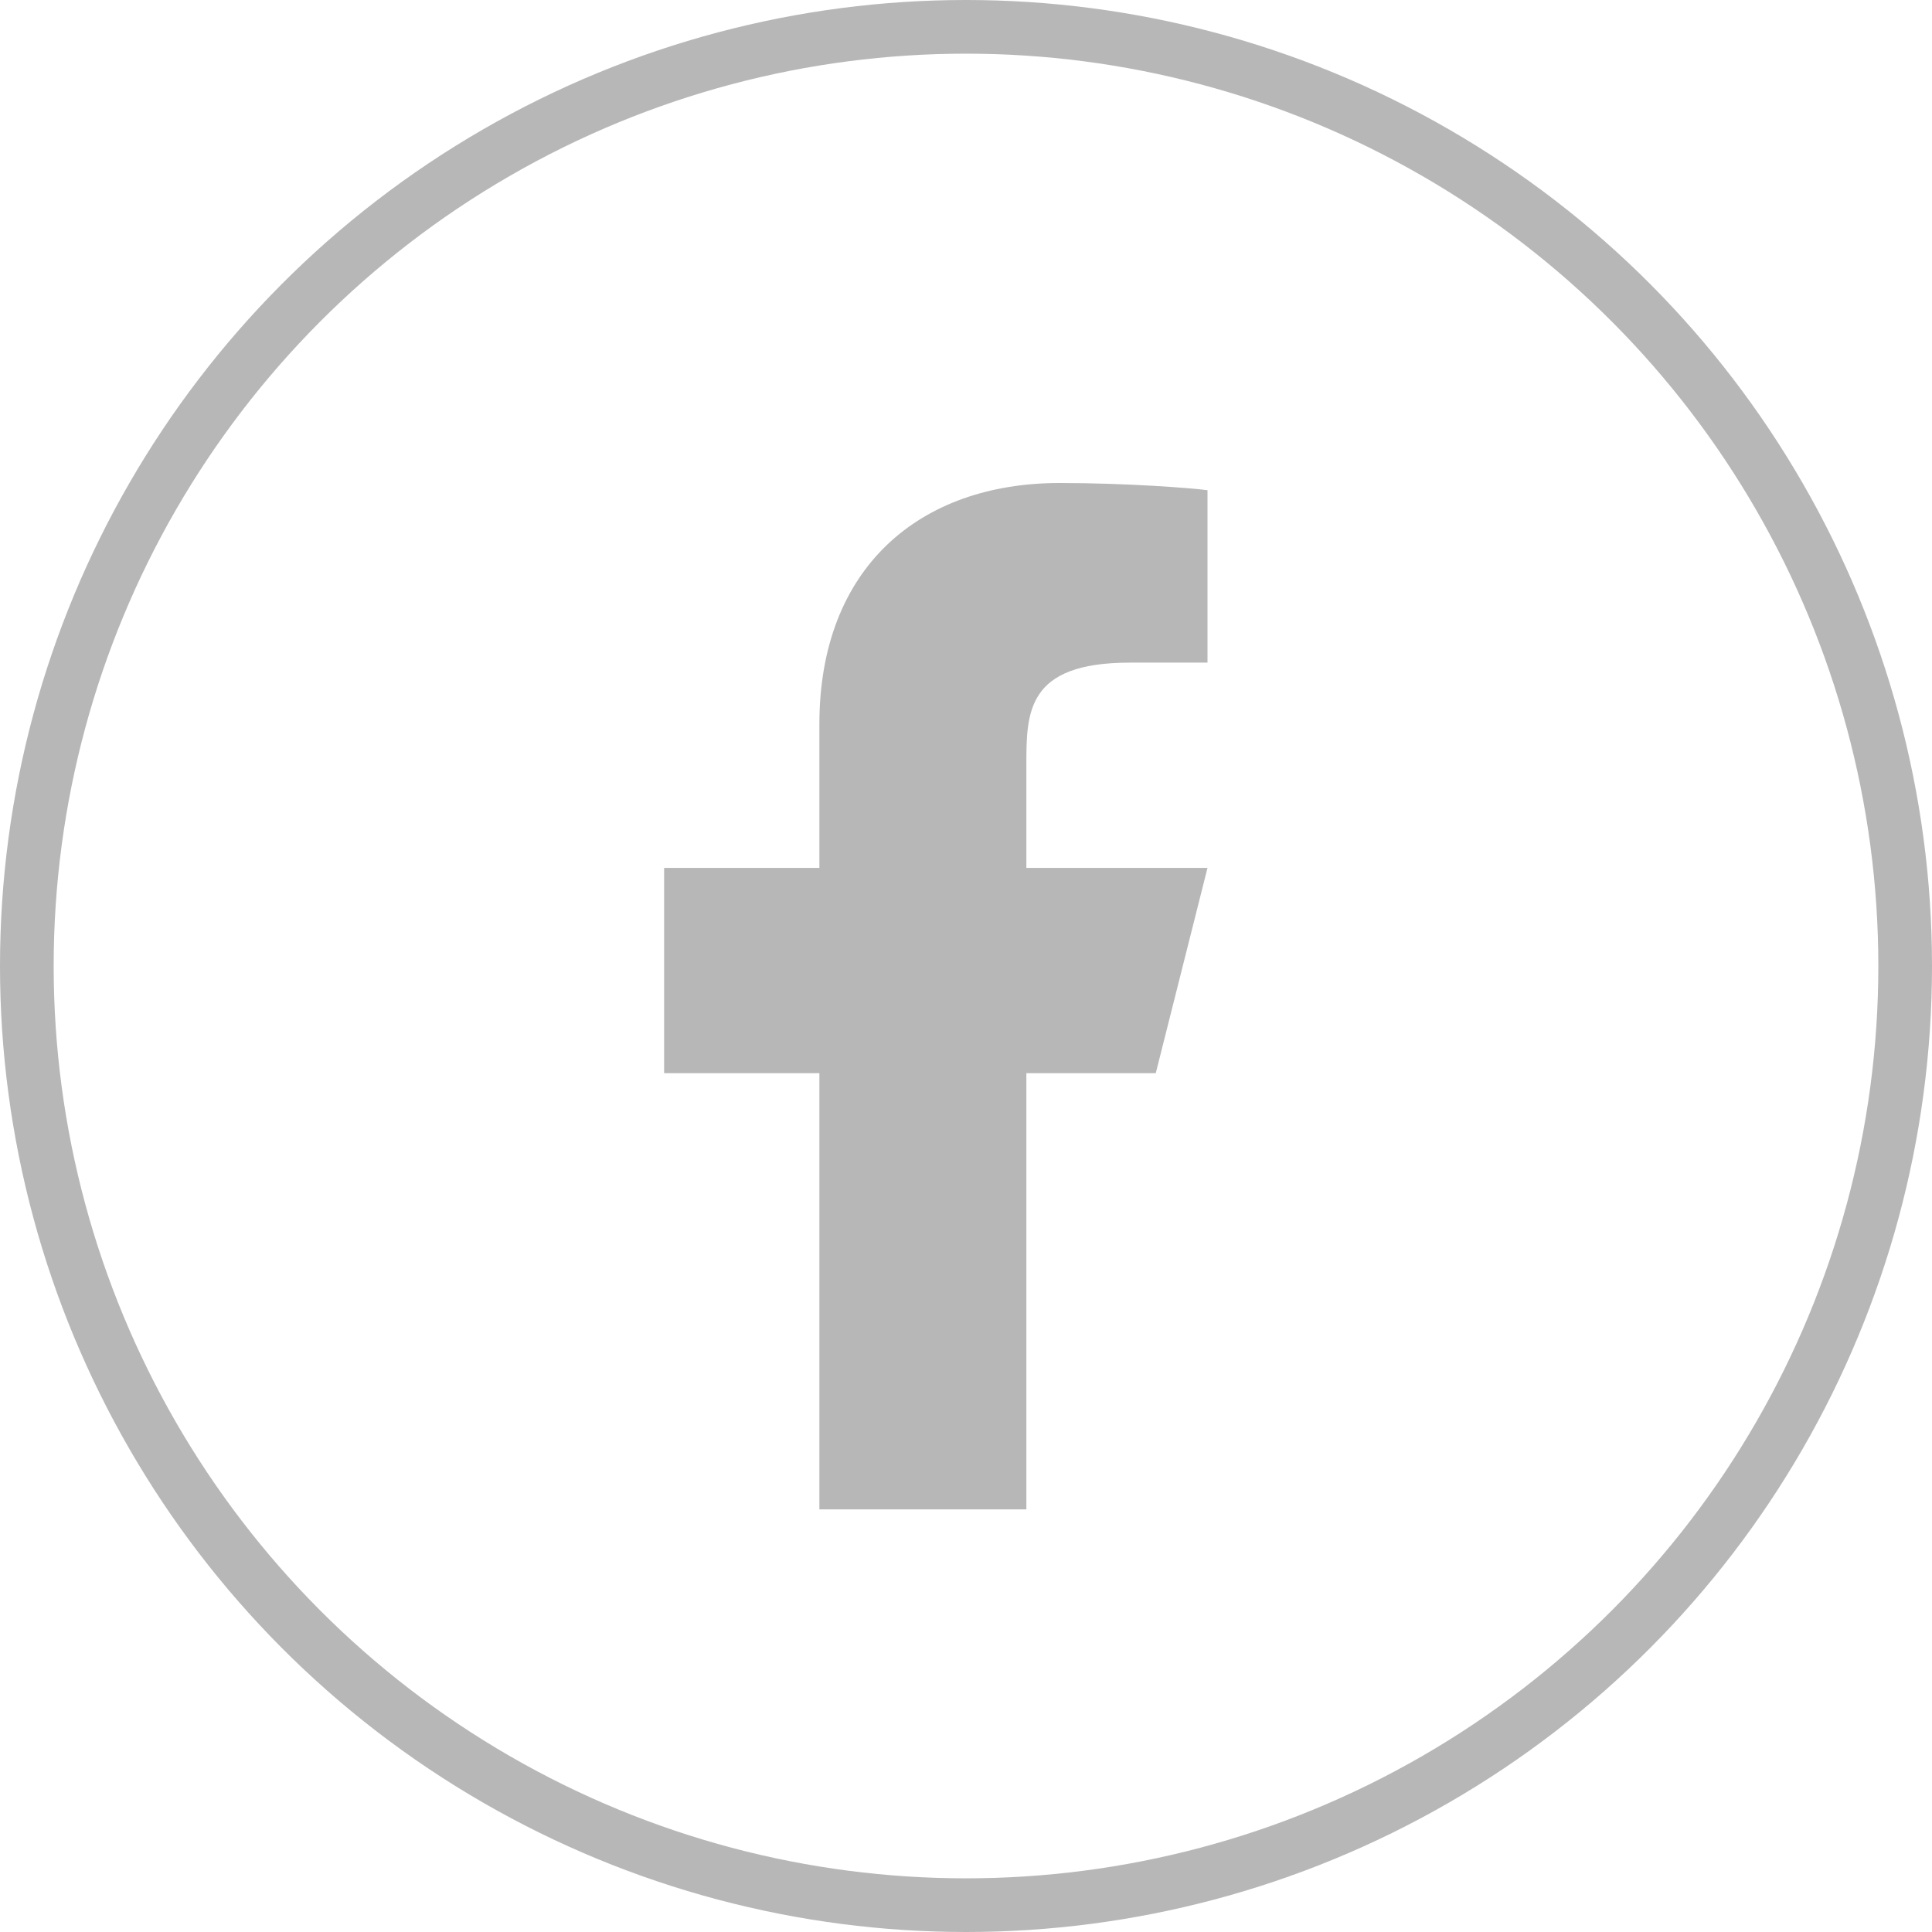 <svg width="36" height="36" viewBox="0 0 36 36" fill="none" xmlns="http://www.w3.org/2000/svg">
<circle cx="18" cy="18" r="17.5" stroke="#B7B7B7"/>
<path d="M19.125 19.997H21.536L22.5 16.172H19.125V14.259C19.125 13.274 19.125 12.347 21.054 12.347H22.5V9.134C22.186 9.093 20.999 9 19.745 9C17.127 9 15.268 10.585 15.268 13.494V16.172H12.375V19.997H15.268V28.125H19.125V19.997Z" fill="#B7B7B7"/>
</svg>
